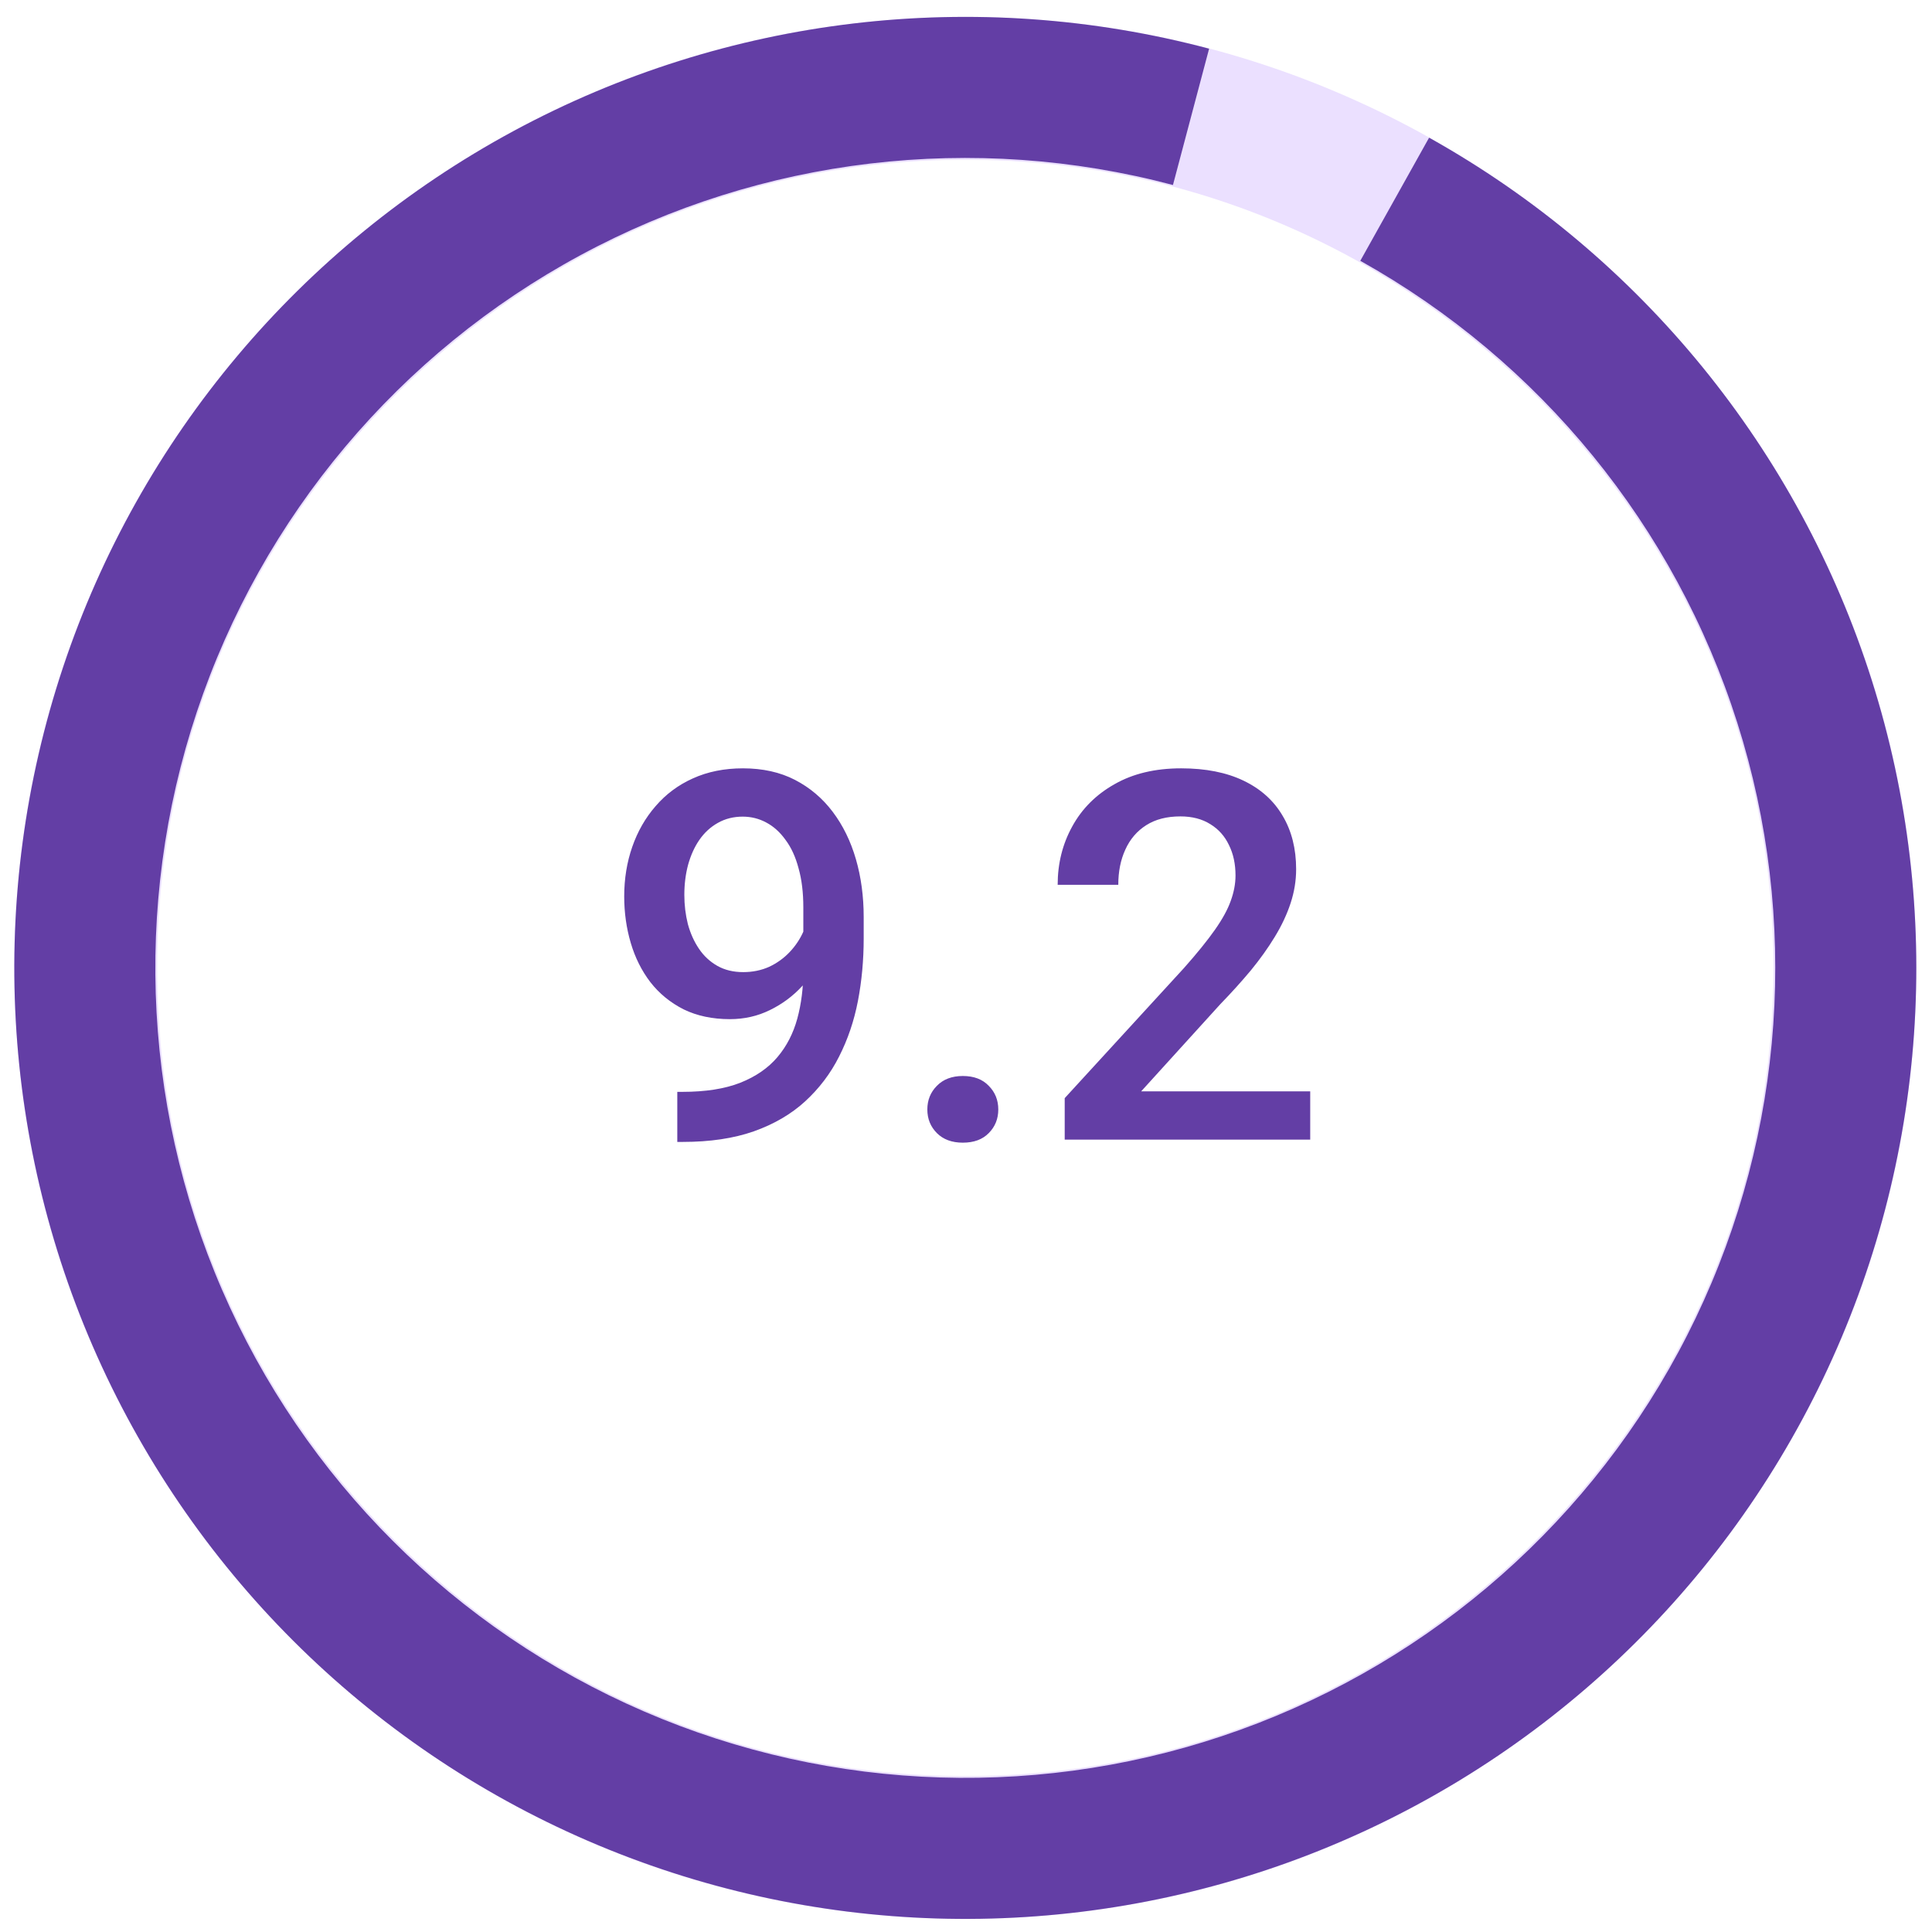 <svg width="90" height="90" viewBox="0 0 90 90" fill="none" xmlns="http://www.w3.org/2000/svg">
<path d="M31.551 50.863H31.785C32.863 50.863 33.762 50.722 34.48 50.441C35.207 50.152 35.785 49.753 36.215 49.246C36.645 48.738 36.953 48.14 37.141 47.453C37.328 46.765 37.422 46.019 37.422 45.214V42.273C37.422 41.578 37.348 40.968 37.199 40.445C37.059 39.914 36.855 39.472 36.59 39.121C36.332 38.761 36.031 38.492 35.688 38.312C35.352 38.132 34.988 38.042 34.598 38.042C34.168 38.042 33.781 38.14 33.438 38.335C33.102 38.523 32.816 38.785 32.582 39.121C32.355 39.449 32.18 39.835 32.055 40.281C31.938 40.718 31.879 41.187 31.879 41.687C31.879 42.156 31.934 42.609 32.043 43.046C32.16 43.476 32.332 43.859 32.559 44.195C32.785 44.531 33.07 44.796 33.414 44.992C33.758 45.187 34.16 45.285 34.621 45.285C35.059 45.285 35.461 45.203 35.828 45.039C36.195 44.867 36.516 44.636 36.789 44.347C37.062 44.058 37.277 43.734 37.434 43.374C37.59 43.015 37.676 42.648 37.691 42.273L38.77 42.601C38.77 43.195 38.645 43.781 38.395 44.359C38.152 44.929 37.812 45.453 37.375 45.929C36.945 46.398 36.441 46.773 35.863 47.054C35.293 47.335 34.672 47.476 34 47.476C33.188 47.476 32.469 47.324 31.844 47.019C31.227 46.706 30.711 46.285 30.297 45.753C29.891 45.222 29.586 44.613 29.383 43.925C29.18 43.238 29.078 42.515 29.078 41.757C29.078 40.937 29.203 40.167 29.453 39.449C29.703 38.73 30.066 38.097 30.543 37.55C31.02 36.996 31.598 36.566 32.277 36.261C32.965 35.949 33.742 35.792 34.609 35.792C35.531 35.792 36.34 35.972 37.035 36.331C37.73 36.691 38.316 37.187 38.793 37.82C39.27 38.453 39.629 39.187 39.871 40.023C40.113 40.859 40.234 41.757 40.234 42.718V43.714C40.234 44.722 40.145 45.695 39.965 46.632C39.785 47.562 39.492 48.425 39.086 49.222C38.688 50.011 38.16 50.706 37.504 51.308C36.855 51.902 36.059 52.367 35.113 52.703C34.176 53.031 33.074 53.195 31.809 53.195H31.551V50.863ZM43.199 51.683C43.199 51.246 43.348 50.878 43.645 50.581C43.941 50.277 44.344 50.124 44.852 50.124C45.367 50.124 45.77 50.277 46.059 50.581C46.355 50.878 46.504 51.246 46.504 51.683C46.504 52.121 46.355 52.488 46.059 52.785C45.77 53.081 45.367 53.23 44.852 53.23C44.344 53.23 43.941 53.081 43.645 52.785C43.348 52.488 43.199 52.121 43.199 51.683ZM61.035 50.839V53.089H49.598V51.156L55.152 45.097C55.762 44.41 56.242 43.816 56.594 43.316C56.945 42.816 57.191 42.367 57.332 41.968C57.48 41.562 57.555 41.167 57.555 40.785C57.555 40.246 57.453 39.773 57.25 39.367C57.055 38.953 56.766 38.628 56.383 38.394C56 38.152 55.535 38.031 54.988 38.031C54.355 38.031 53.824 38.167 53.395 38.441C52.965 38.714 52.641 39.093 52.422 39.578C52.203 40.054 52.094 40.601 52.094 41.218H49.27C49.27 40.226 49.496 39.32 49.949 38.499C50.402 37.671 51.059 37.015 51.918 36.531C52.777 36.039 53.812 35.792 55.023 35.792C56.164 35.792 57.133 35.984 57.93 36.367C58.727 36.749 59.332 37.292 59.746 37.996C60.168 38.699 60.379 39.531 60.379 40.492C60.379 41.023 60.293 41.55 60.121 42.074C59.949 42.597 59.703 43.121 59.383 43.644C59.07 44.16 58.699 44.679 58.27 45.203C57.84 45.718 57.367 46.242 56.852 46.773L53.16 50.839H61.035Z" fill="#633EA5"/>
<path d="M89.269 45.089C89.269 69.556 69.435 89.391 44.968 89.391C20.5 89.391 0.666 69.556 0.666 45.089C0.666 20.622 20.5 0.788 44.968 0.788C69.435 0.788 89.269 20.622 89.269 45.089ZM7.316 45.089C7.316 65.884 24.173 82.741 44.968 82.741C65.762 82.741 82.619 65.884 82.619 45.089C82.619 24.295 65.762 7.437 44.968 7.437C24.173 7.437 7.316 24.295 7.316 45.089Z" fill="#EBE0FF"/>
<path d="M66.573 6.413C76.412 11.909 83.786 20.948 87.195 31.691C90.603 42.433 89.789 54.071 84.918 64.234C80.048 74.398 71.487 82.323 60.978 86.396C50.47 90.469 38.804 90.384 28.356 86.158C17.908 81.932 9.464 73.883 4.742 63.65C0.02 53.416 -0.624 41.768 2.94 31.077C6.505 20.385 14.01 11.454 23.928 6.102C33.847 0.749 45.432 -0.622 56.325 2.268L54.641 8.618C45.363 6.158 35.496 7.325 27.049 11.884C18.602 16.442 12.209 24.049 9.173 33.155C6.137 42.261 6.686 52.181 10.708 60.897C14.729 69.613 21.921 76.468 30.82 80.067C39.718 83.666 49.654 83.739 58.604 80.27C67.554 76.8 74.845 70.051 78.993 61.395C83.141 52.739 83.835 42.827 80.932 33.678C78.029 24.529 71.748 16.83 63.368 12.149L66.573 6.413Z" fill="#633EA5"/>
</svg>
